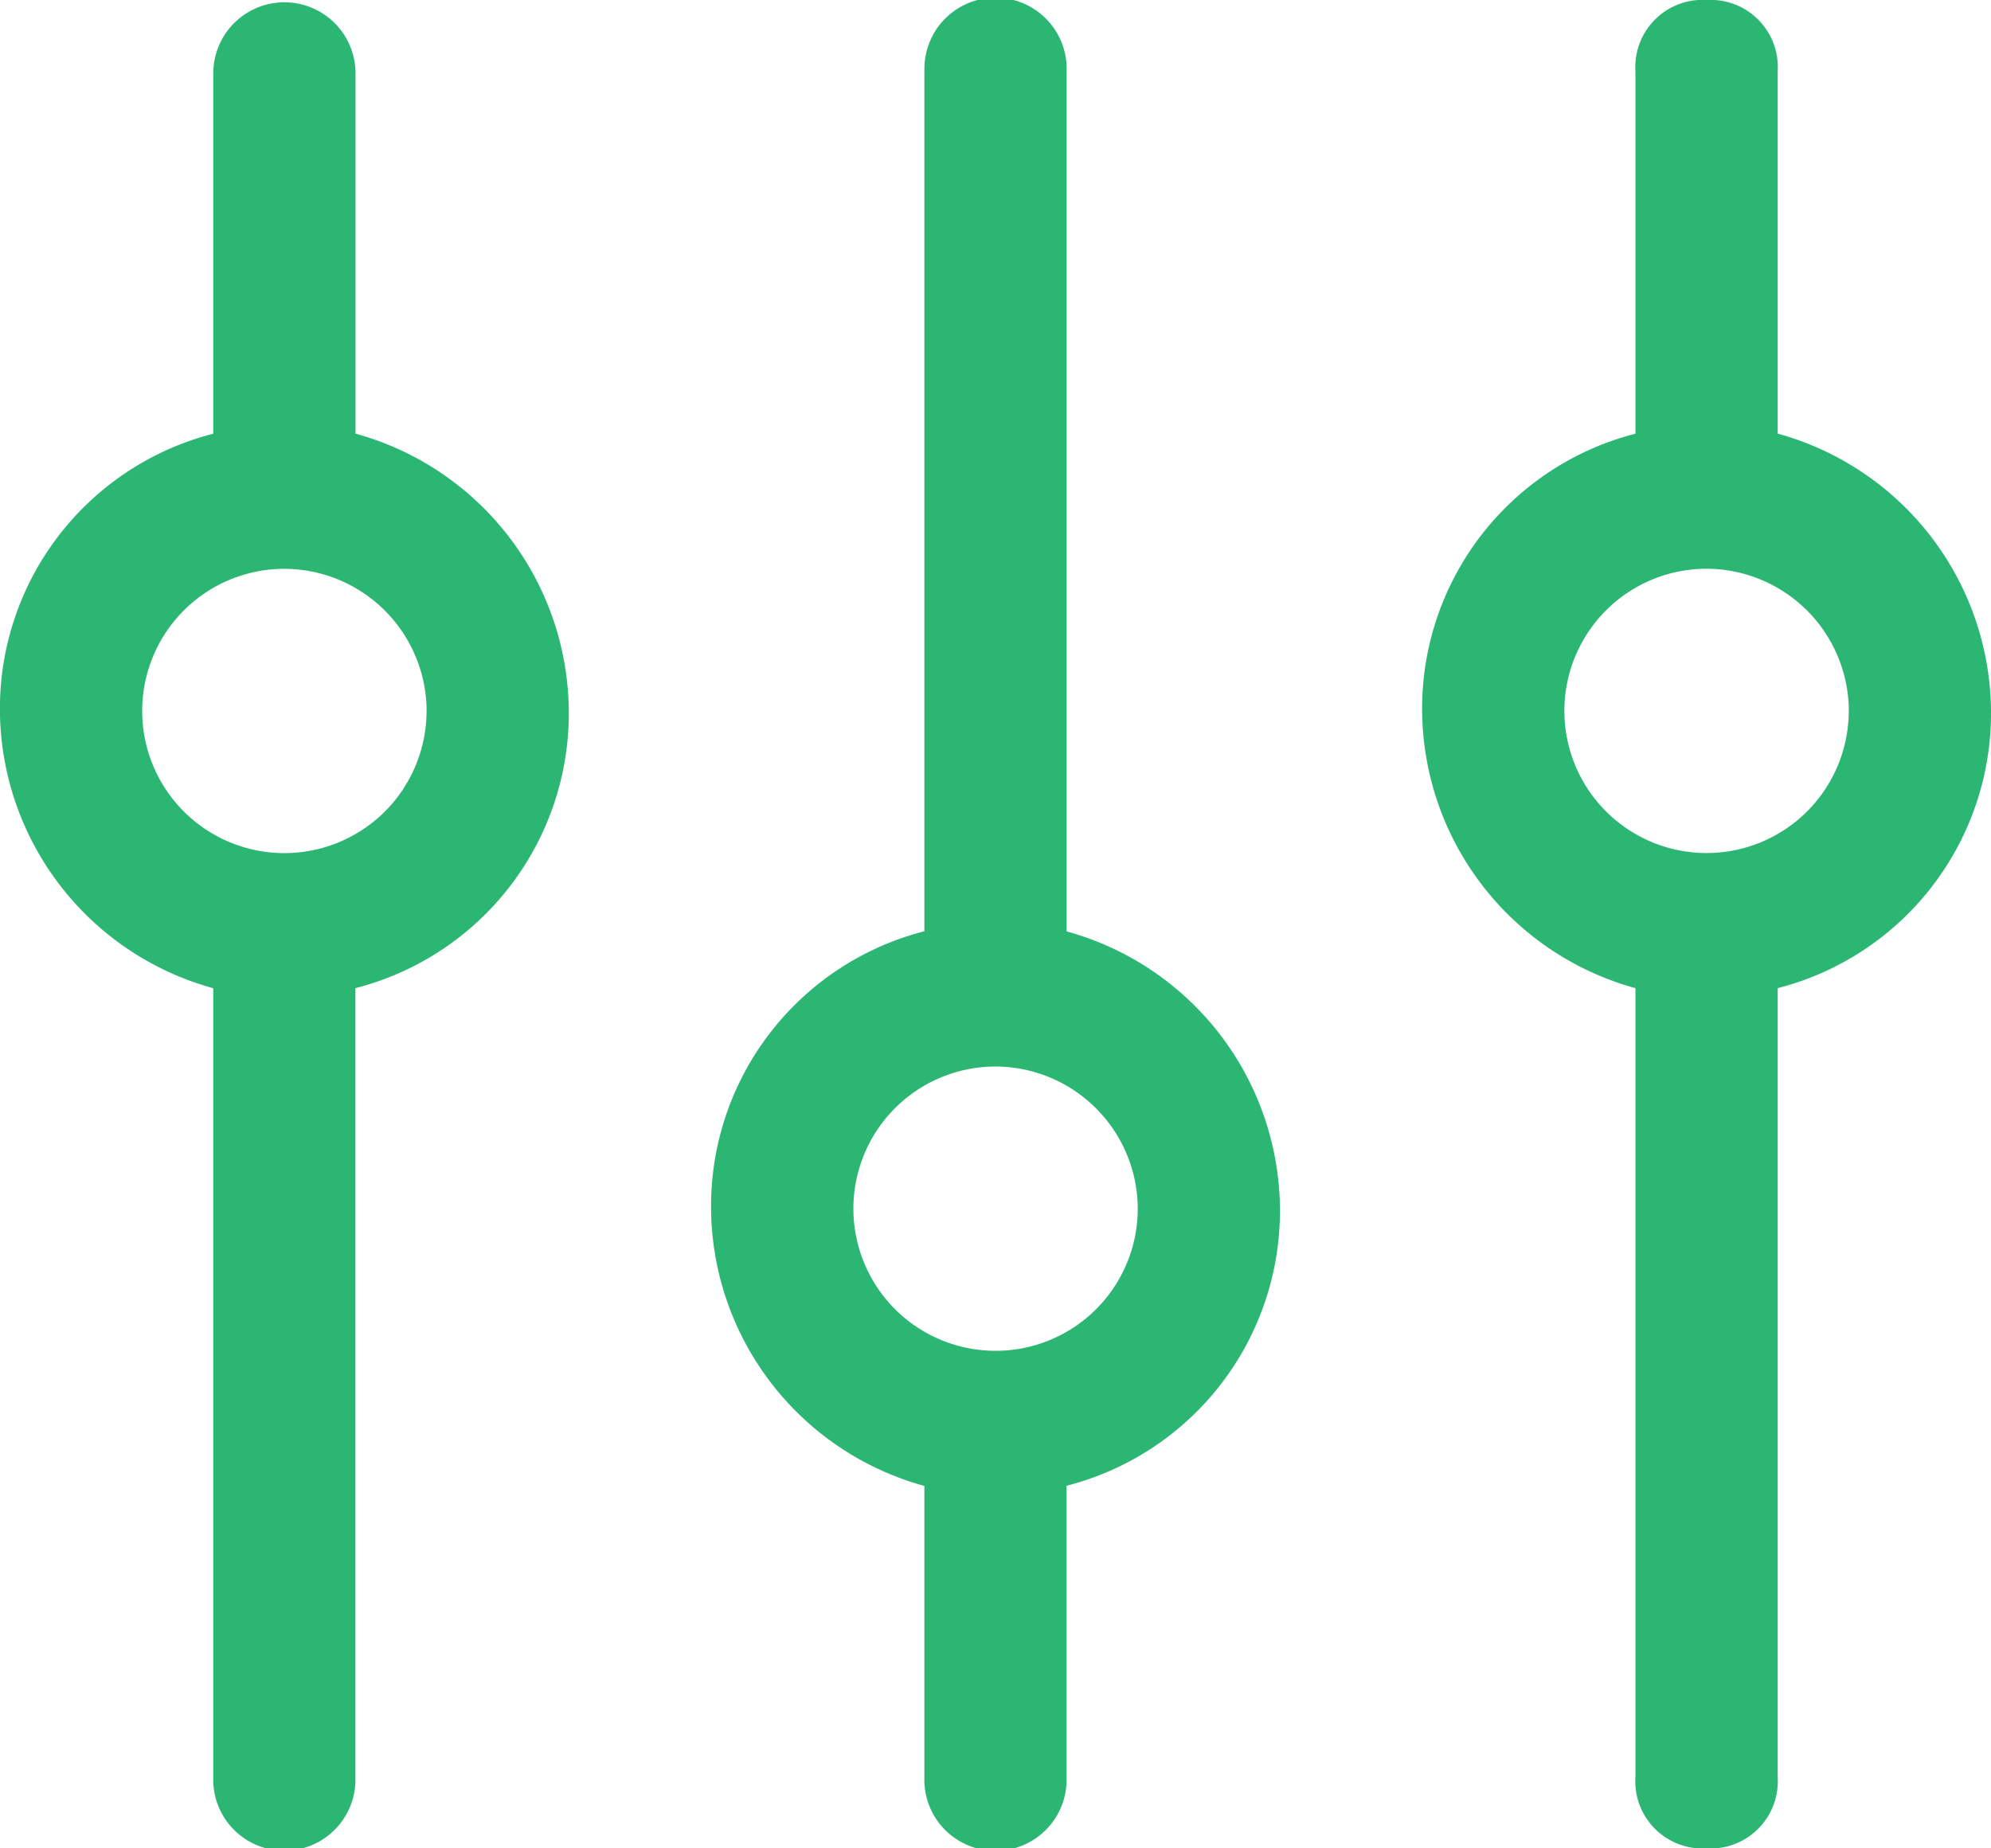<svg xmlns="http://www.w3.org/2000/svg" width="26.844" height="24.927" viewBox="0 0 26.844 24.927"><defs><style>.a{fill:#2bb673;}</style></defs><g transform="translate(28.844 -3) rotate(90)"><g transform="translate(3 2)"><path class="a" d="M3.959,6.794h4.89A3.826,3.826,0,0,0,12.587,9.67a3.91,3.91,0,0,0,3.739-2.876H26.968a.906.906,0,0,0,.959-.959.906.906,0,0,0-.959-.959H16.326A3.826,3.826,0,0,0,12.587,2,3.91,3.91,0,0,0,8.848,4.876H3.959A.906.906,0,0,0,3,5.835.906.906,0,0,0,3.959,6.794Zm8.629-2.876A1.917,1.917,0,1,1,10.67,5.835,1.923,1.923,0,0,1,12.587,3.917Z" transform="translate(-3 -2)"/><path class="a" d="M3.959,16.794h11.6A3.826,3.826,0,0,0,19.3,19.67a3.91,3.91,0,0,0,3.739-2.876h3.931a.959.959,0,1,0,0-1.917H23.037A3.826,3.826,0,0,0,19.3,12a3.91,3.91,0,0,0-3.739,2.876H3.959a.959.959,0,1,0,0,1.917ZM19.3,13.917a1.917,1.917,0,1,1-1.917,1.917A1.923,1.923,0,0,1,19.3,13.917Z" transform="translate(-3 -2.413)"/><path class="a" d="M3.959,26.794h4.89a3.826,3.826,0,0,0,3.739,2.876,3.91,3.91,0,0,0,3.739-2.876H26.968a.959.959,0,1,0,0-1.917H16.326A3.826,3.826,0,0,0,12.587,22a3.91,3.91,0,0,0-3.739,2.876H3.959a.959.959,0,0,0,0,1.917Zm8.629-2.876a1.917,1.917,0,1,1-1.917,1.917A1.923,1.923,0,0,1,12.587,23.917Z" transform="translate(-3 -2.825)"/></g></g></svg>